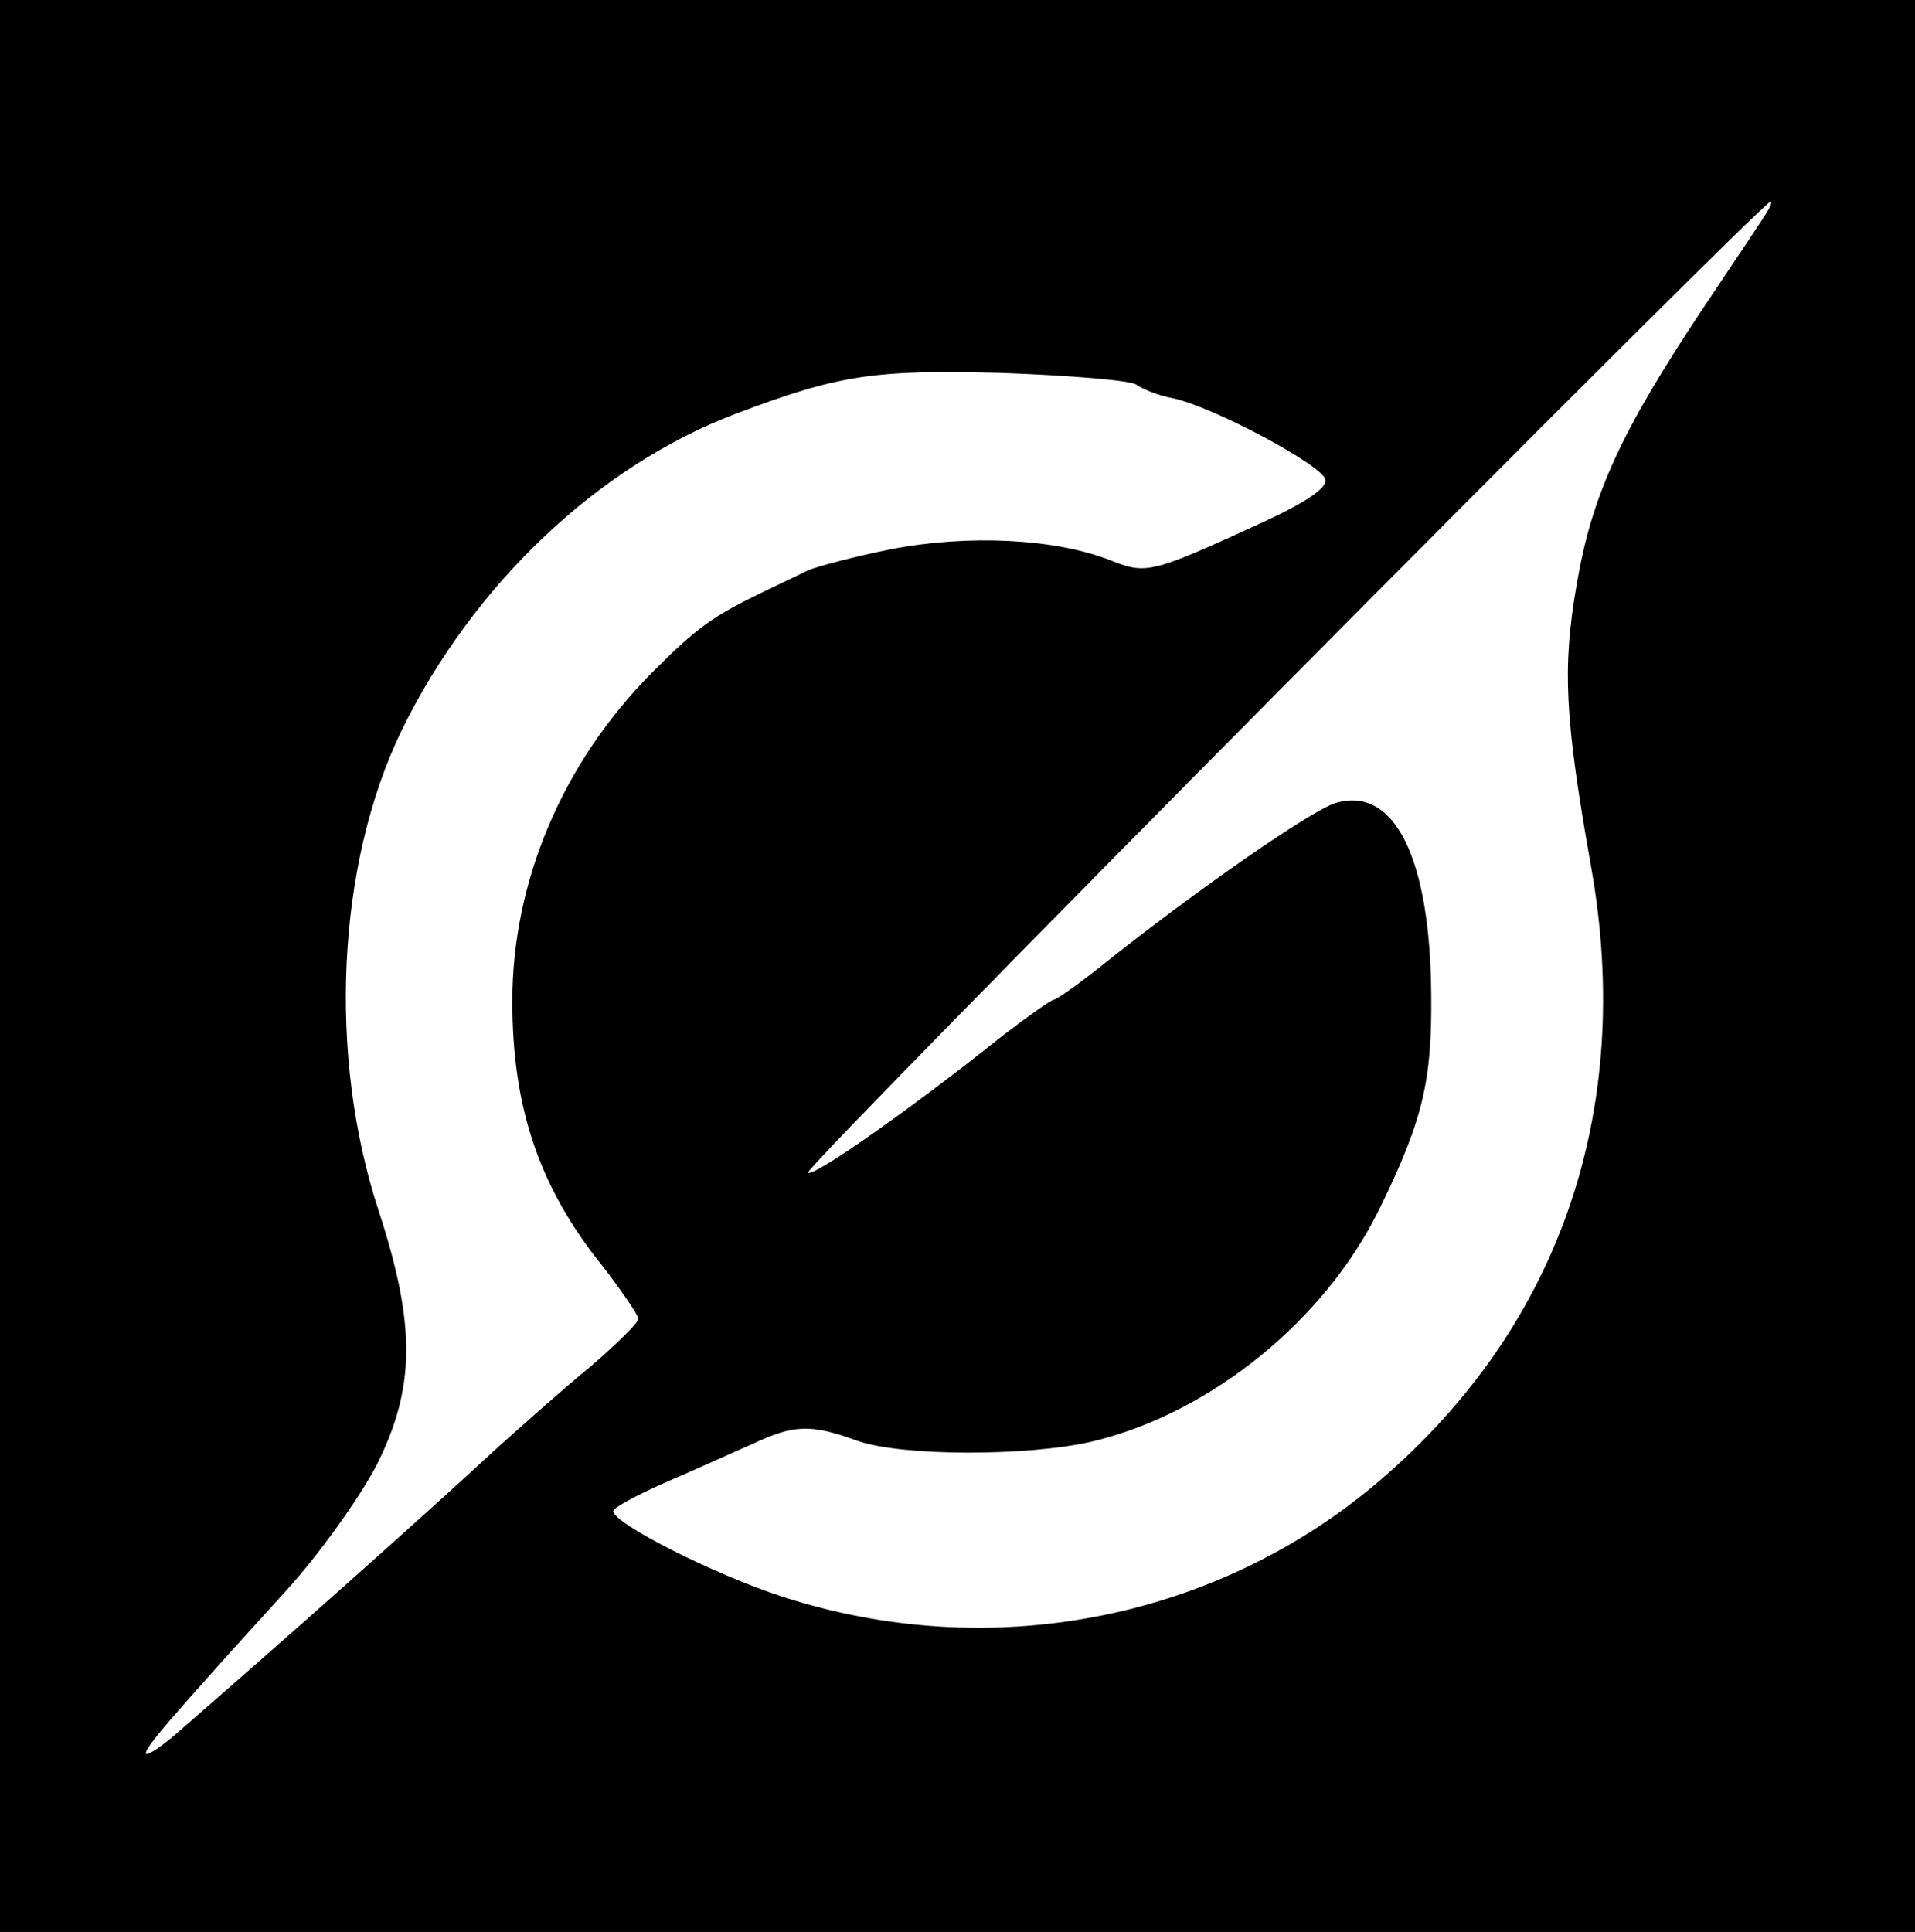 <svg version="1.0" xmlns="http://www.w3.org/2000/svg"
 viewBox="0 0 228 230"
 preserveAspectRatio="xMidYMid meet">

<g transform="translate(0,230) scale(0.1,-0.1)"
fill="#000000" stroke="none">
<path d="M0 1150 l0 -1150 1140 0 1140 0 0 1150 0 1150 -1140 0 -1140 0 0
-1150z m2104 898 c-4 -7 -38 -58 -75 -113 -100 -150 -134 -225 -152 -332 -17
-98 -14 -158 17 -333 53 -295 -39 -556 -260 -740 -193 -160 -458 -210 -702
-131 -83 27 -201 87 -202 102 0 4 28 19 62 34 35 15 81 36 104 46 49 23 69 24
124 4 53 -19 204 -19 281 -1 141 34 276 144 341 276 52 106 63 153 62 255 -1
164 -44 250 -114 229 -29 -9 -166 -104 -275 -191 -30 -24 -57 -43 -60 -43 -3
0 -30 -19 -60 -42 -110 -88 -227 -170 -233 -164 -5 6 1136 1156 1146 1156 2 0
0 -6 -4 -12z m-751 -206 c7 -5 26 -13 43 -16 48 -10 179 -80 182 -97 2 -10
-23 -27 -75 -51 -133 -61 -138 -62 -181 -45 -66 26 -170 31 -262 13 -45 -9
-89 -21 -98 -25 -10 -5 -33 -16 -52 -25 -62 -30 -79 -42 -134 -97 -106 -107
-166 -248 -166 -391 0 -127 32 -222 108 -316 23 -30 42 -58 42 -62 0 -5 -26
-30 -57 -57 -32 -26 -80 -69 -108 -94 -112 -103 -238 -215 -384 -342 -18 -16
-35 -27 -37 -25 -4 5 32 46 170 198 37 41 84 107 104 145 47 93 47 168 3 303
-61 185 -50 413 27 572 85 174 234 315 397 377 124 47 165 53 318 49 82 -3
154 -9 160 -14z"/>
</g>
</svg>